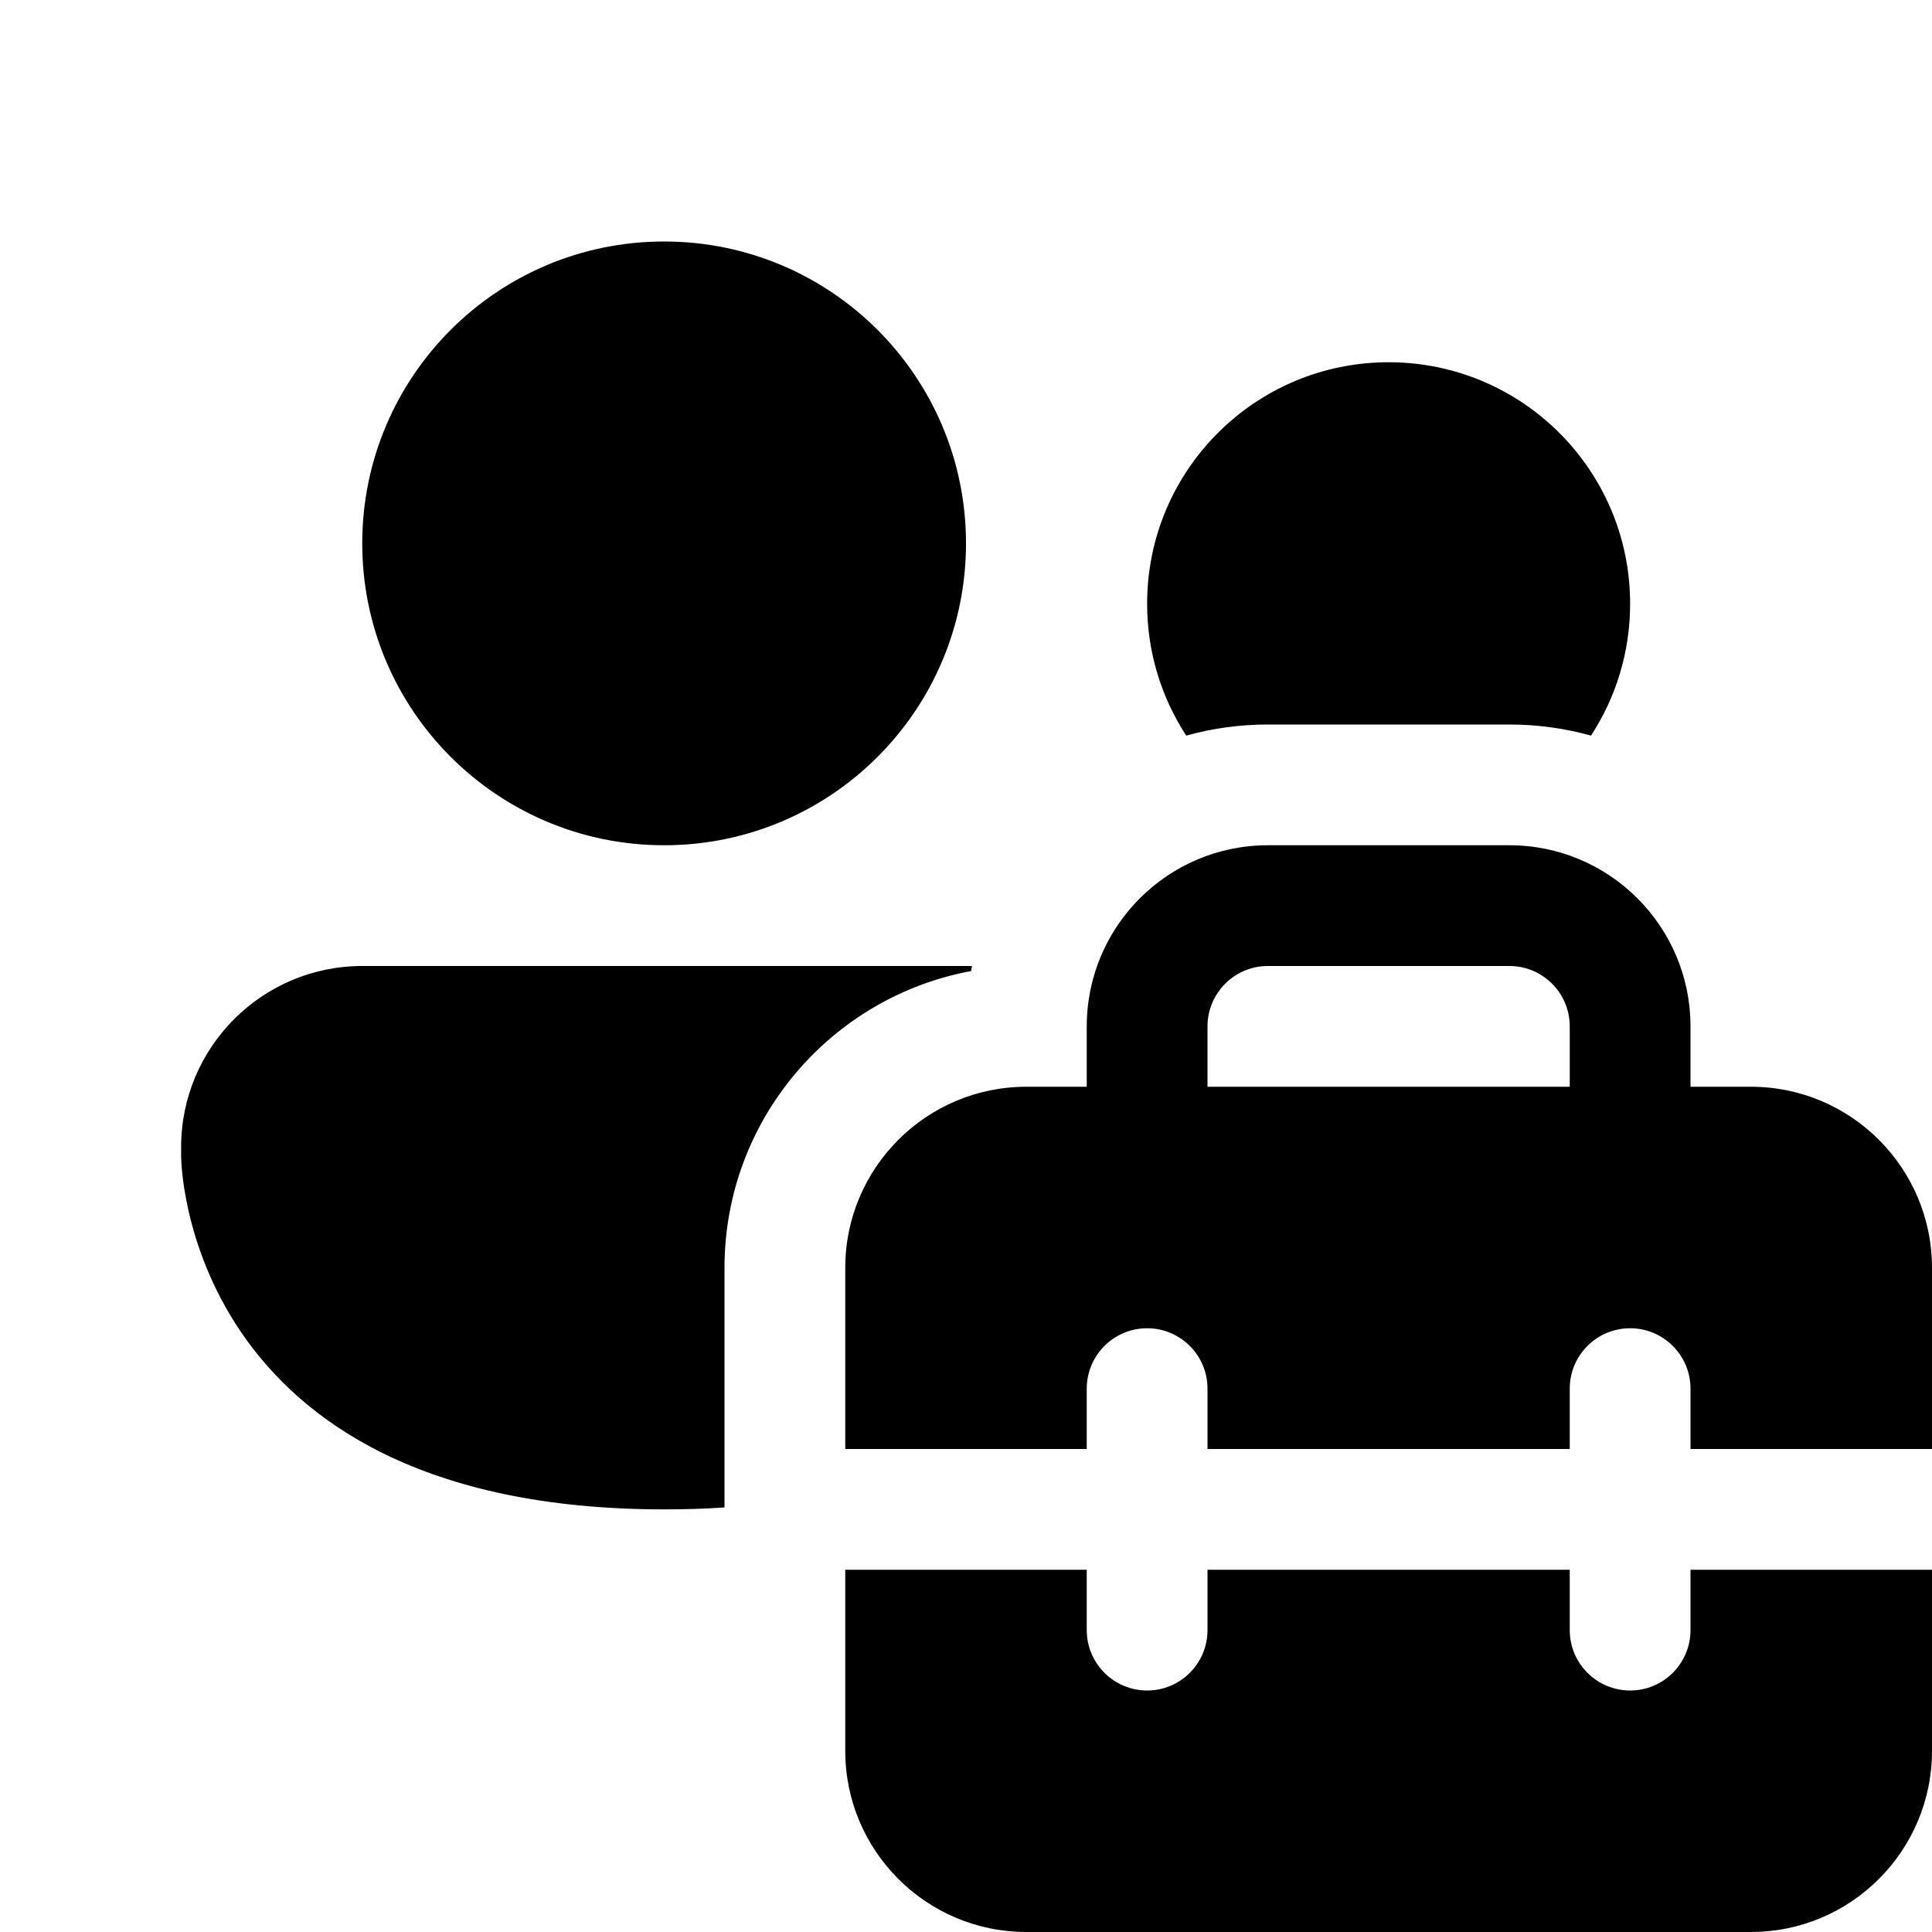 <svg xmlns="http://www.w3.org/2000/svg" viewBox="0 0 16 16" fill="none"><path d="M8 4.5C8 5.881 6.881 7 5.5 7C4.119 7 3 5.881 3 4.5C3 3.119 4.119 2 5.5 2C6.881 2 8 3.119 8 4.5ZM10.5 6C10.266 6 10.039 6.032 9.824 6.092C9.619 5.778 9.5 5.403 9.5 5C9.5 3.895 10.395 3 11.5 3C12.605 3 13.5 3.895 13.5 5C13.5 5.403 13.381 5.778 13.176 6.092C12.961 6.032 12.734 6 12.5 6H10.5ZM8 8C8.017 8 8.033 8 8.05 8.001C8.047 8.014 8.044 8.028 8.042 8.042C6.88 8.257 6 9.276 6 10.5V12.484C5.841 12.495 5.674 12.5 5.5 12.5C1.5 12.5 1.5 9.575 1.5 9.575V9.5C1.5 8.672 2.172 8 3 8H8ZM9 9V8.5C9 7.672 9.672 7 10.5 7H12.5C13.328 7 14 7.672 14 8.5V9H14.5C15.328 9 16 9.672 16 10.5V12H14V11.5C14 11.224 13.776 11 13.5 11C13.224 11 13 11.224 13 11.5V12H10V11.5C10 11.224 9.776 11 9.5 11C9.224 11 9 11.224 9 11.5V12H7V10.5C7 9.672 7.672 9 8.5 9H9ZM10 8.5V9H13V8.5C13 8.224 12.776 8 12.5 8H10.5C10.224 8 10 8.224 10 8.5ZM14 13H16V14.5C16 15.328 15.328 16 14.5 16H8.5C7.672 16 7 15.328 7 14.5V13H9V13.5C9 13.776 9.224 14 9.5 14C9.776 14 10 13.776 10 13.5V13H13V13.5C13 13.776 13.224 14 13.5 14C13.776 14 14 13.776 14 13.5V13Z" fill="currentColor"/></svg>